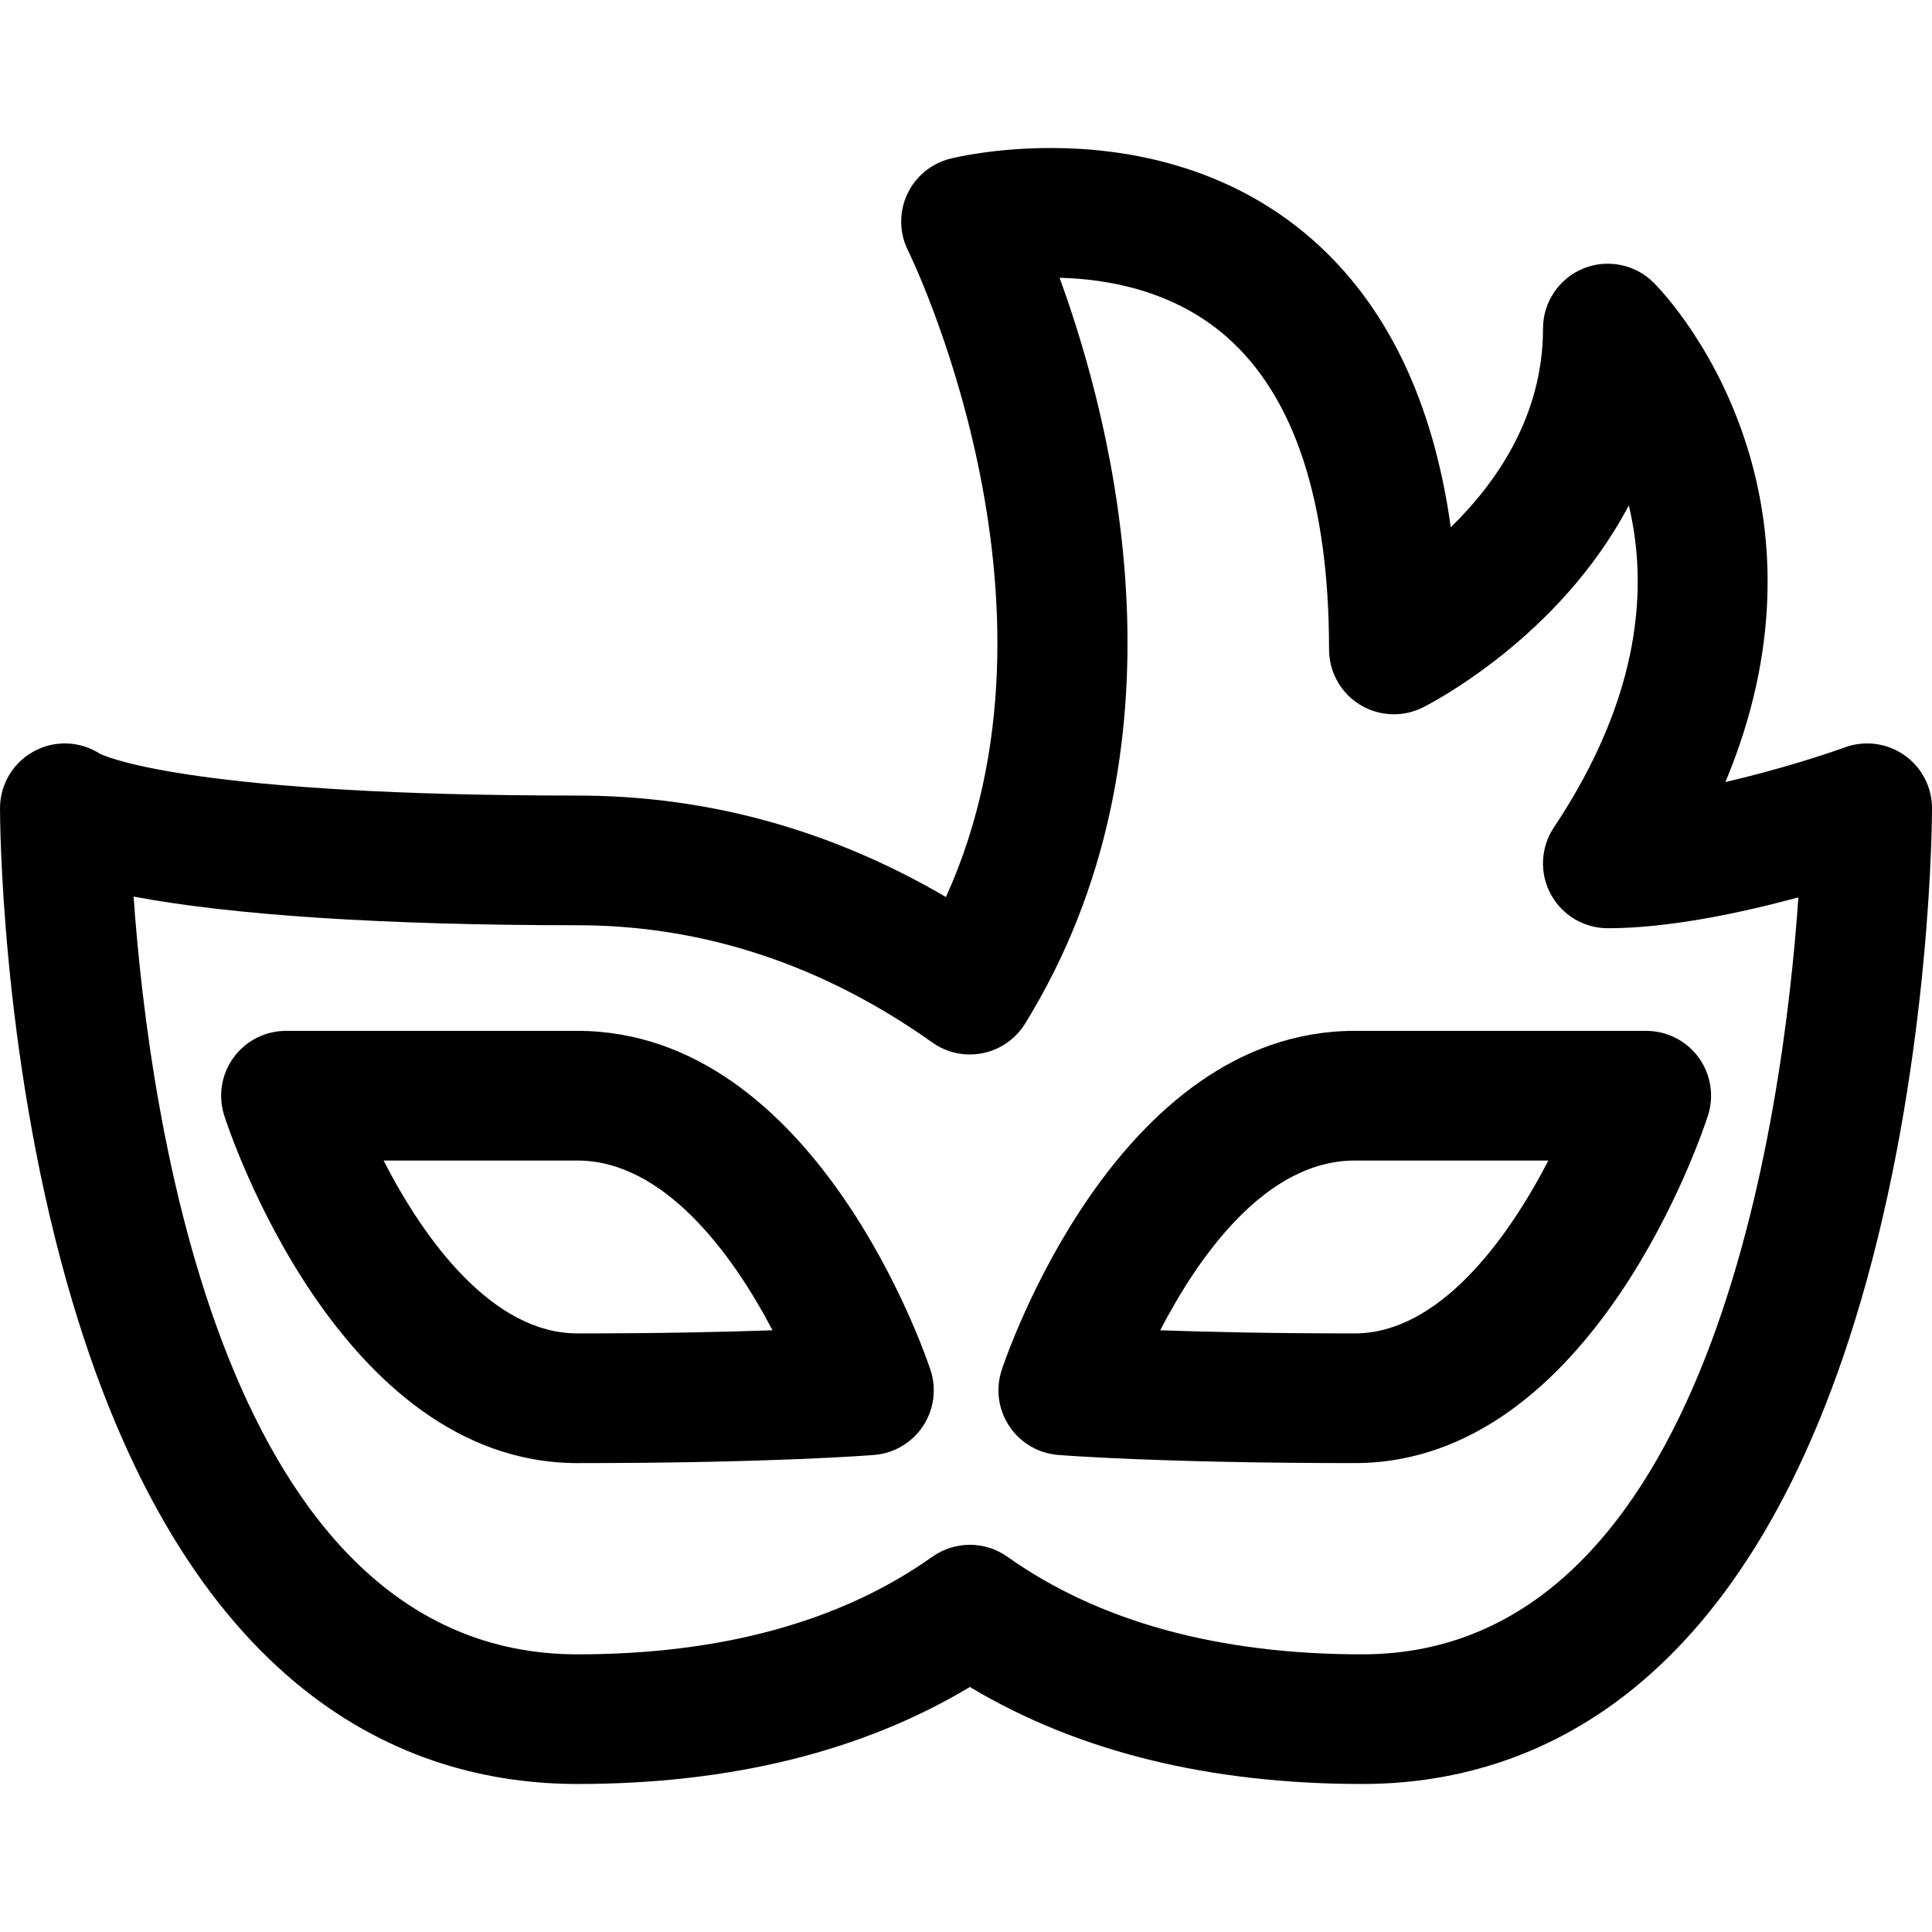 <?xml version="1.0" encoding="iso-8859-1"?>
<!-- Uploaded to: SVG Repo, www.svgrepo.com, Generator: SVG Repo Mixer Tools -->
<!DOCTYPE svg PUBLIC "-//W3C//DTD SVG 1.1//EN" "http://www.w3.org/Graphics/SVG/1.1/DTD/svg11.dtd">
<svg fill="#000000" height="800px" width="800px" version="1.1" id="Capa_1" xmlns="http://www.w3.org/2000/svg" xmlns:xlink="http://www.w3.org/1999/xlink" 
	 viewBox="0 0 297 297" xml:space="preserve">
<g>
	<path d="M88.771,158.473H43.96c-3.185,0-6.177,1.521-8.053,4.094c-1.877,2.574-2.41,5.889-1.437,8.92
		c0.7,2.182,17.581,53.43,54.301,53.43c29.936,0,44.993-1.203,45.62-1.254c3.045-0.25,5.808-1.881,7.495-4.428
		c1.688-2.547,2.115-5.727,1.158-8.627C142.343,208.479,125.432,158.473,88.771,158.473z M88.771,204.982
		c-13.045,0-23.525-14.311-29.805-26.576h29.805c13.181,0,23.727,14.119,29.982,26.094
		C111.522,204.756,101.512,204.982,88.771,204.982z"/>
	<path d="M153.99,210.605c-0.957,2.902-0.53,6.082,1.158,8.629c1.688,2.547,4.451,4.178,7.495,4.428
		c0.627,0.051,15.688,1.254,45.623,1.254c36.714,0,53.596-51.248,54.295-53.43c0.975-3.031,0.441-6.346-1.435-8.92
		c-1.875-2.572-4.868-4.094-8.053-4.094h-44.807C171.608,158.473,154.693,208.477,153.99,210.605z M208.267,204.982
		c-12.699,0-22.686-0.227-29.913-0.48c5.829-11.242,16.139-26.096,29.913-26.096h29.756
		C231.744,190.563,221.205,204.982,208.267,204.982z"/>
	<path d="M292.758,116.092c-2.658-1.863-6.06-2.32-9.115-1.213c-3.381,1.225-10.593,3.537-18.404,5.342
		c8.672-20.689,7.229-37.994,3.845-49.844c-4.686-16.398-13.84-25.891-14.869-26.92c-2.851-2.85-7.137-3.701-10.861-2.16
		c-3.724,1.543-6.152,5.176-6.152,9.207c0,13.455-7.176,23.727-14.181,30.549c-2.698-19.373-9.849-34.228-21.355-44.297
		c-13.227-11.574-29.12-14.004-40.123-14.004c-8.651,0-14.788,1.471-15.46,1.641c-2.932,0.732-5.373,2.758-6.636,5.504
		c-1.263,2.746-1.211,5.918,0.141,8.621c0.285,0.57,26.445,53.963,5.827,99.379c-17.687-10.355-36.691-15.596-56.641-15.596
		c-57.906,0-71.876-5.705-73.38-6.41c-2.884-1.871-6.562-2.137-9.71-0.639c-3.472,1.652-5.683,5.154-5.683,9
		c0,1.484,0.117,36.797,10.224,72.715c17.974,63.873,52.636,77.281,78.549,77.281c23.561,0,43.815-5.012,60.323-14.912
		c16.503,9.9,36.756,14.912,60.32,14.912c25.589,0,59.81-13.414,77.52-77.32c9.949-35.9,10.064-71.191,10.064-72.676
		C297,121.002,295.417,117.959,292.758,116.092z M209.416,254.316c-22.171,0-40.524-5.049-54.552-15.002
		c-1.728-1.225-3.747-1.838-5.768-1.838c-2.02,0-4.039,0.611-5.766,1.838c-14.035,9.953-32.391,15.002-54.559,15.002
		c-54.587,0-65.895-83.154-68.233-116.49c15.056,2.852,38.513,4.408,68.233,4.408c19.337,0,37.692,6.066,54.558,18.029
		c2.246,1.594,5.053,2.189,7.75,1.639c2.698-0.549,5.05-2.189,6.497-4.531c26.166-42.377,13.718-91.609,5.31-114.67
		c7.485,0.186,17.577,1.99,25.65,9.055c10.467,9.158,15.774,25.336,15.774,48.082c0,3.453,1.789,6.662,4.727,8.479
		c2.938,1.814,6.608,1.98,9.696,0.436c1.142-0.57,20.953-10.711,31.659-31.066c2.888,12.059,2.145,29.016-11.52,49.514
		c-2.039,3.057-2.229,6.99-0.494,10.23s5.111,5.264,8.787,5.264c9.463,0,20.66-2.408,29.296-4.744
		C274.148,171.367,262.999,254.316,209.416,254.316z"/>
</g>
</svg>